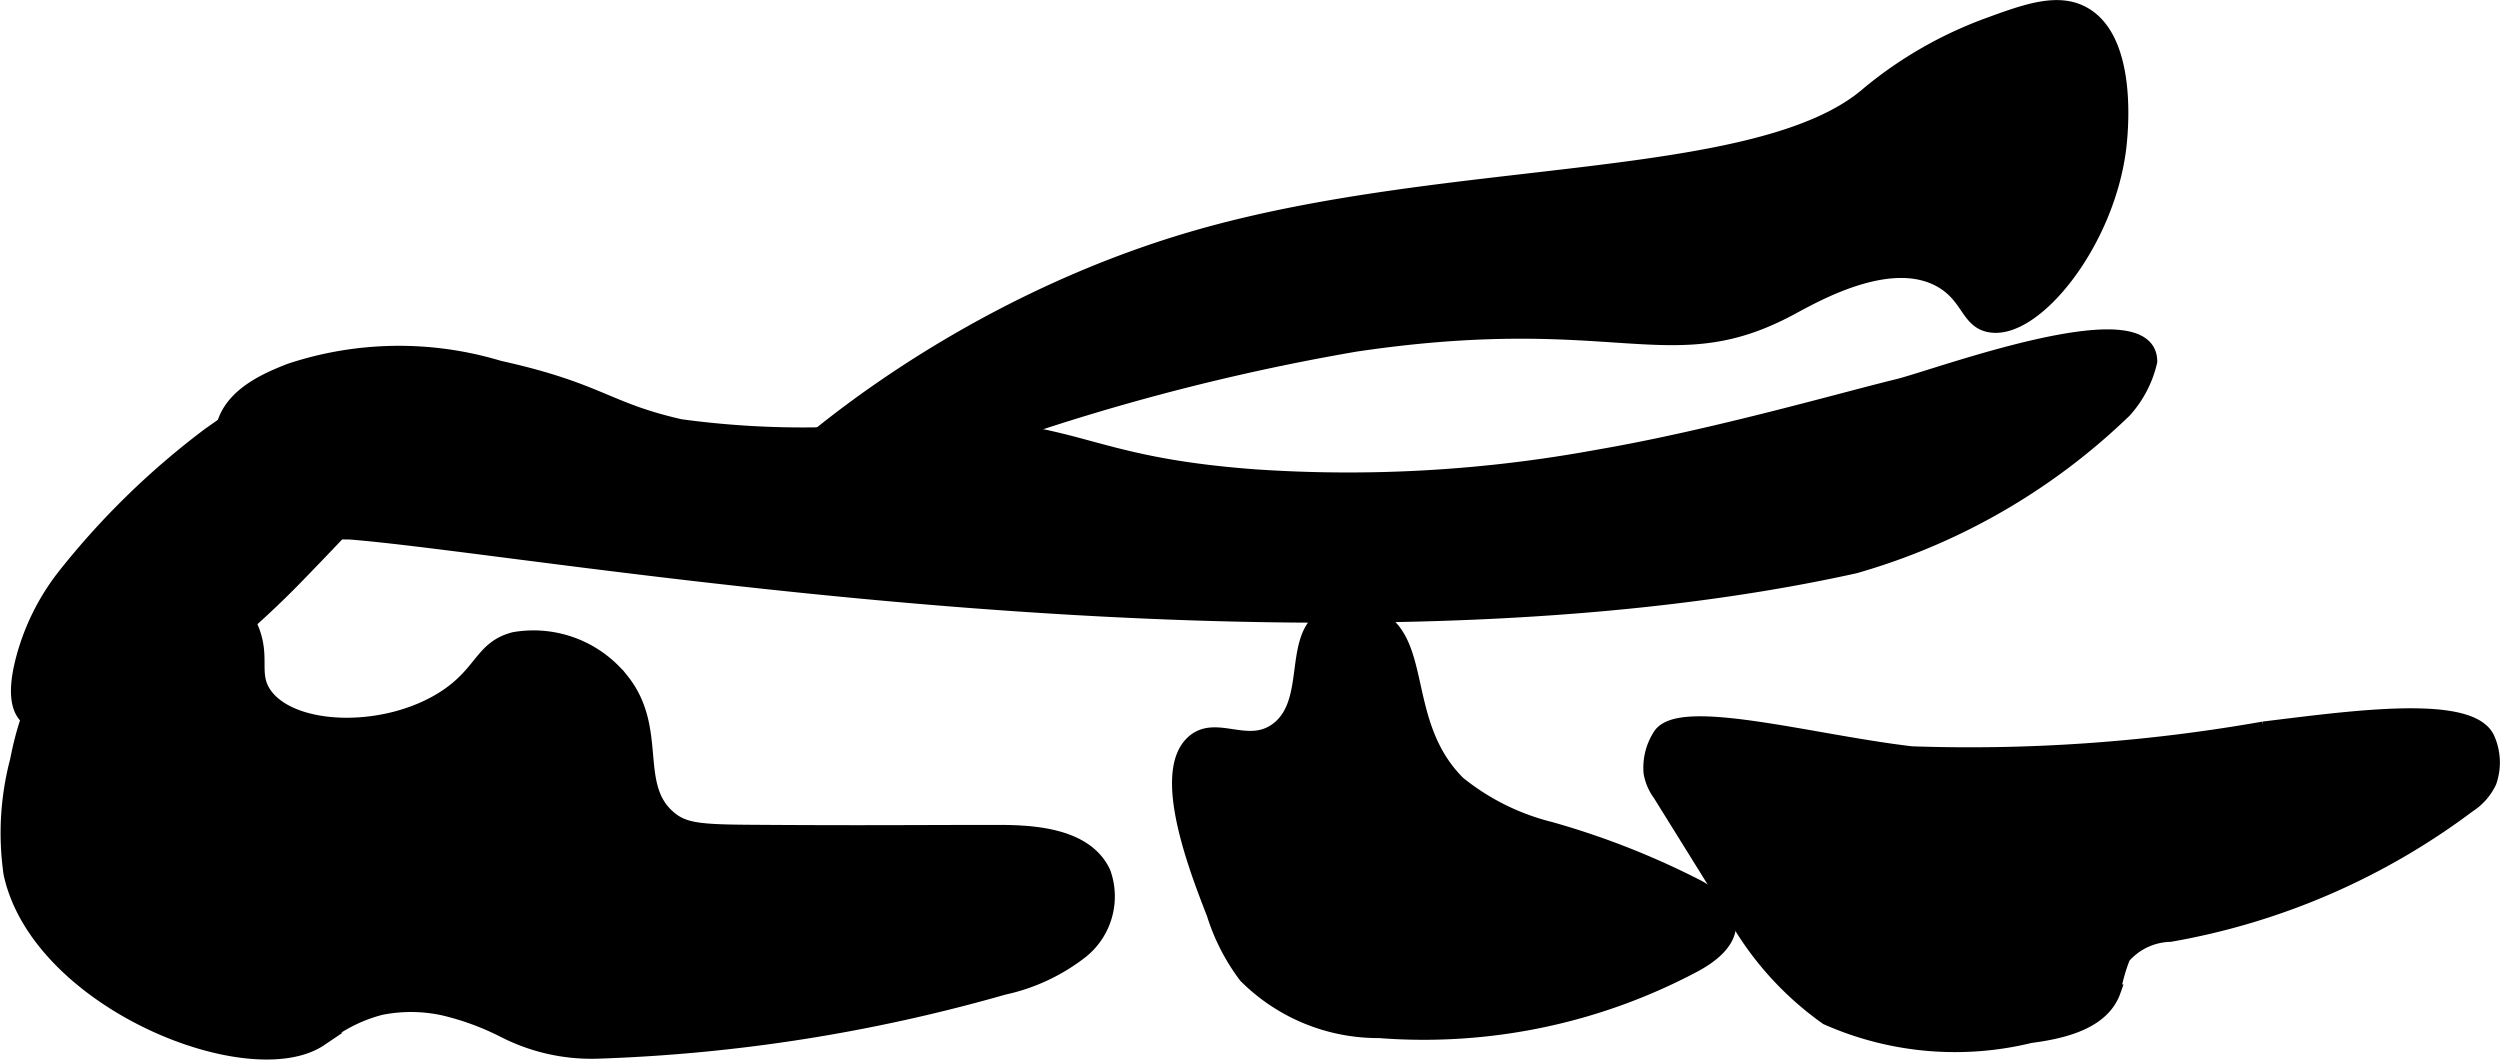 <?xml version="1.0" encoding="UTF-8"?>
<svg xmlns="http://www.w3.org/2000/svg"
     version="1.1"
     width="9.881mm"
     height="4.188mm"
     viewBox="0 0 28.009 11.871">
   <defs>
      <style type="text/css"><![CDATA[
      .a {
        stroke: #000;
        stroke-miterlimit: 10;
        stroke-width: 0.15px;
      }
    ]]></style>
   </defs>
   <path class="a"
         d="M20.935,1.04c-1.213,1.067-4.677.794-7.526,1.613-3.214.924-5.424,3.174-5.316,3.368a10.965,10.965,0,0,0,2.094-.75,25.061,25.061,0,0,1,5-1.406c2.934-.435,3.514.317,4.863-.401.274-.146,1.127-.644,1.698-.314.301.174.293.444.533.496.504.11,1.334-.912,1.466-1.99.02-.168.131-1.215-.405-1.508-.285-.156-.635-.033-1.061.123A4.566,4.566,0,0,0,20.935,1.04Z"/>
   <path class="a"
         d="M17.892,5.114a15.427,15.427,0,0,1-3.83.219c-1.966-.145-1.95-.571-3.688-.563a10.185,10.185,0,0,1-2.75.001c-.838-.19-.9-.405-2.031-.656a3.885,3.885,0,0,0-2.344.031c-.247.097-.656.264-.75.625a.846.846,0,0,0,.156.656,1.695,1.695,0,0,0,1.261.542c2.143.167,10.692,1.747,16.868.38a7.189,7.189,0,0,0,3.022-1.745,1.241,1.241,0,0,0,.288-.553V4.051c.003-.736-2.413.169-2.837.271C20.666,4.465,19.181,4.894,17.892,5.114Z"/>
   <path class="a"
         d="M2.343,4.864A8.813,8.813,0,0,0,.705,6.464a2.585,2.585,0,0,0-.456.932c-.104.407-.027.556.031.625a.457.457,0,0,0,.312.144,2.542,2.542,0,0,0,1.656-.738,10.385,10.385,0,0,0,1.126-1.013c.863-.892,1.34-1.398,1.199-1.873a.748.748,0,0,0-.359-.423C3.741,3.883,3.114,4.323,2.343,4.864Z"/>
   <path class="a"
         d="M2.968,7.771c-.167-.244.021-.438-.195-.834a.954.954,0,0,0-.627-.55,2.155,2.155,0,0,0-.877.075.9.9,0,0,0-.566.288A.741.741,0,0,0,.58,7.125C.525,7.715.327,7.798.187,8.521A3.182,3.182,0,0,0,.115,9.791c.318,1.445,2.692,2.386,3.478,1.854A1.706,1.706,0,0,1,4.265,11.297a1.713,1.713,0,0,1,.703.005,3.007,3.007,0,0,1,.676.248,2.154,2.154,0,0,0,1.047.236,18.783,18.783,0,0,0,4.556-.716,2.15,2.15,0,0,0,.879-.414.794.794,0,0,0,.242-.883c-.187-.399-.722-.456-1.163-.456-.891-.001-1.466.008-2.83-.002-.549-.004-.715-.025-.87-.154-.432-.359-.09-.992-.536-1.546a1.269,1.269,0,0,0-1.208-.459c-.37.095-.357.377-.78.653C4.314,8.242,3.266,8.206,2.968,7.771Z"/>
   <path class="a"
         d="M13.363,8.311c-.384.346.032,1.418.231,1.929a2.294,2.294,0,0,0,.358.698,2.102,2.102,0,0,0,1.5.617,6.458,6.458,0,0,0,3.526-.734c.199-.106.42-.273.396-.497-.019-.179-.188-.3-.344-.389A8.91,8.91,0,0,0,17.37,9.282a2.655,2.655,0,0,1-1.027-.511c-.668-.662-.356-1.61-.938-1.873a.646.646,0,0,0-.562.003c-.401.235-.129.957-.534,1.265C13.981,8.416,13.623,8.077,13.363,8.311Z"/>
   <path class="a"
         d="M18.489,8.66a.584.584,0,0,0,.105.242l.774,1.245a3.531,3.531,0,0,0,1.096,1.26,3.551,3.551,0,0,0,2.282.204c.372-.049.814-.153.939-.507a1.932,1.932,0,0,1,.108-.381.711.711,0,0,1,.52-.246A7.811,7.811,0,0,0,27.663,9.026a.636.636,0,0,0,.234-.269.662.662,0,0,0-.023-.487c-.198-.425-1.561-.227-2.513-.112a18.898,18.898,0,0,1-3.944.278c-1.122-.131-2.603-.551-2.824-.198A.669.669,0,0,0,18.489,8.66Z"/>
</svg>
